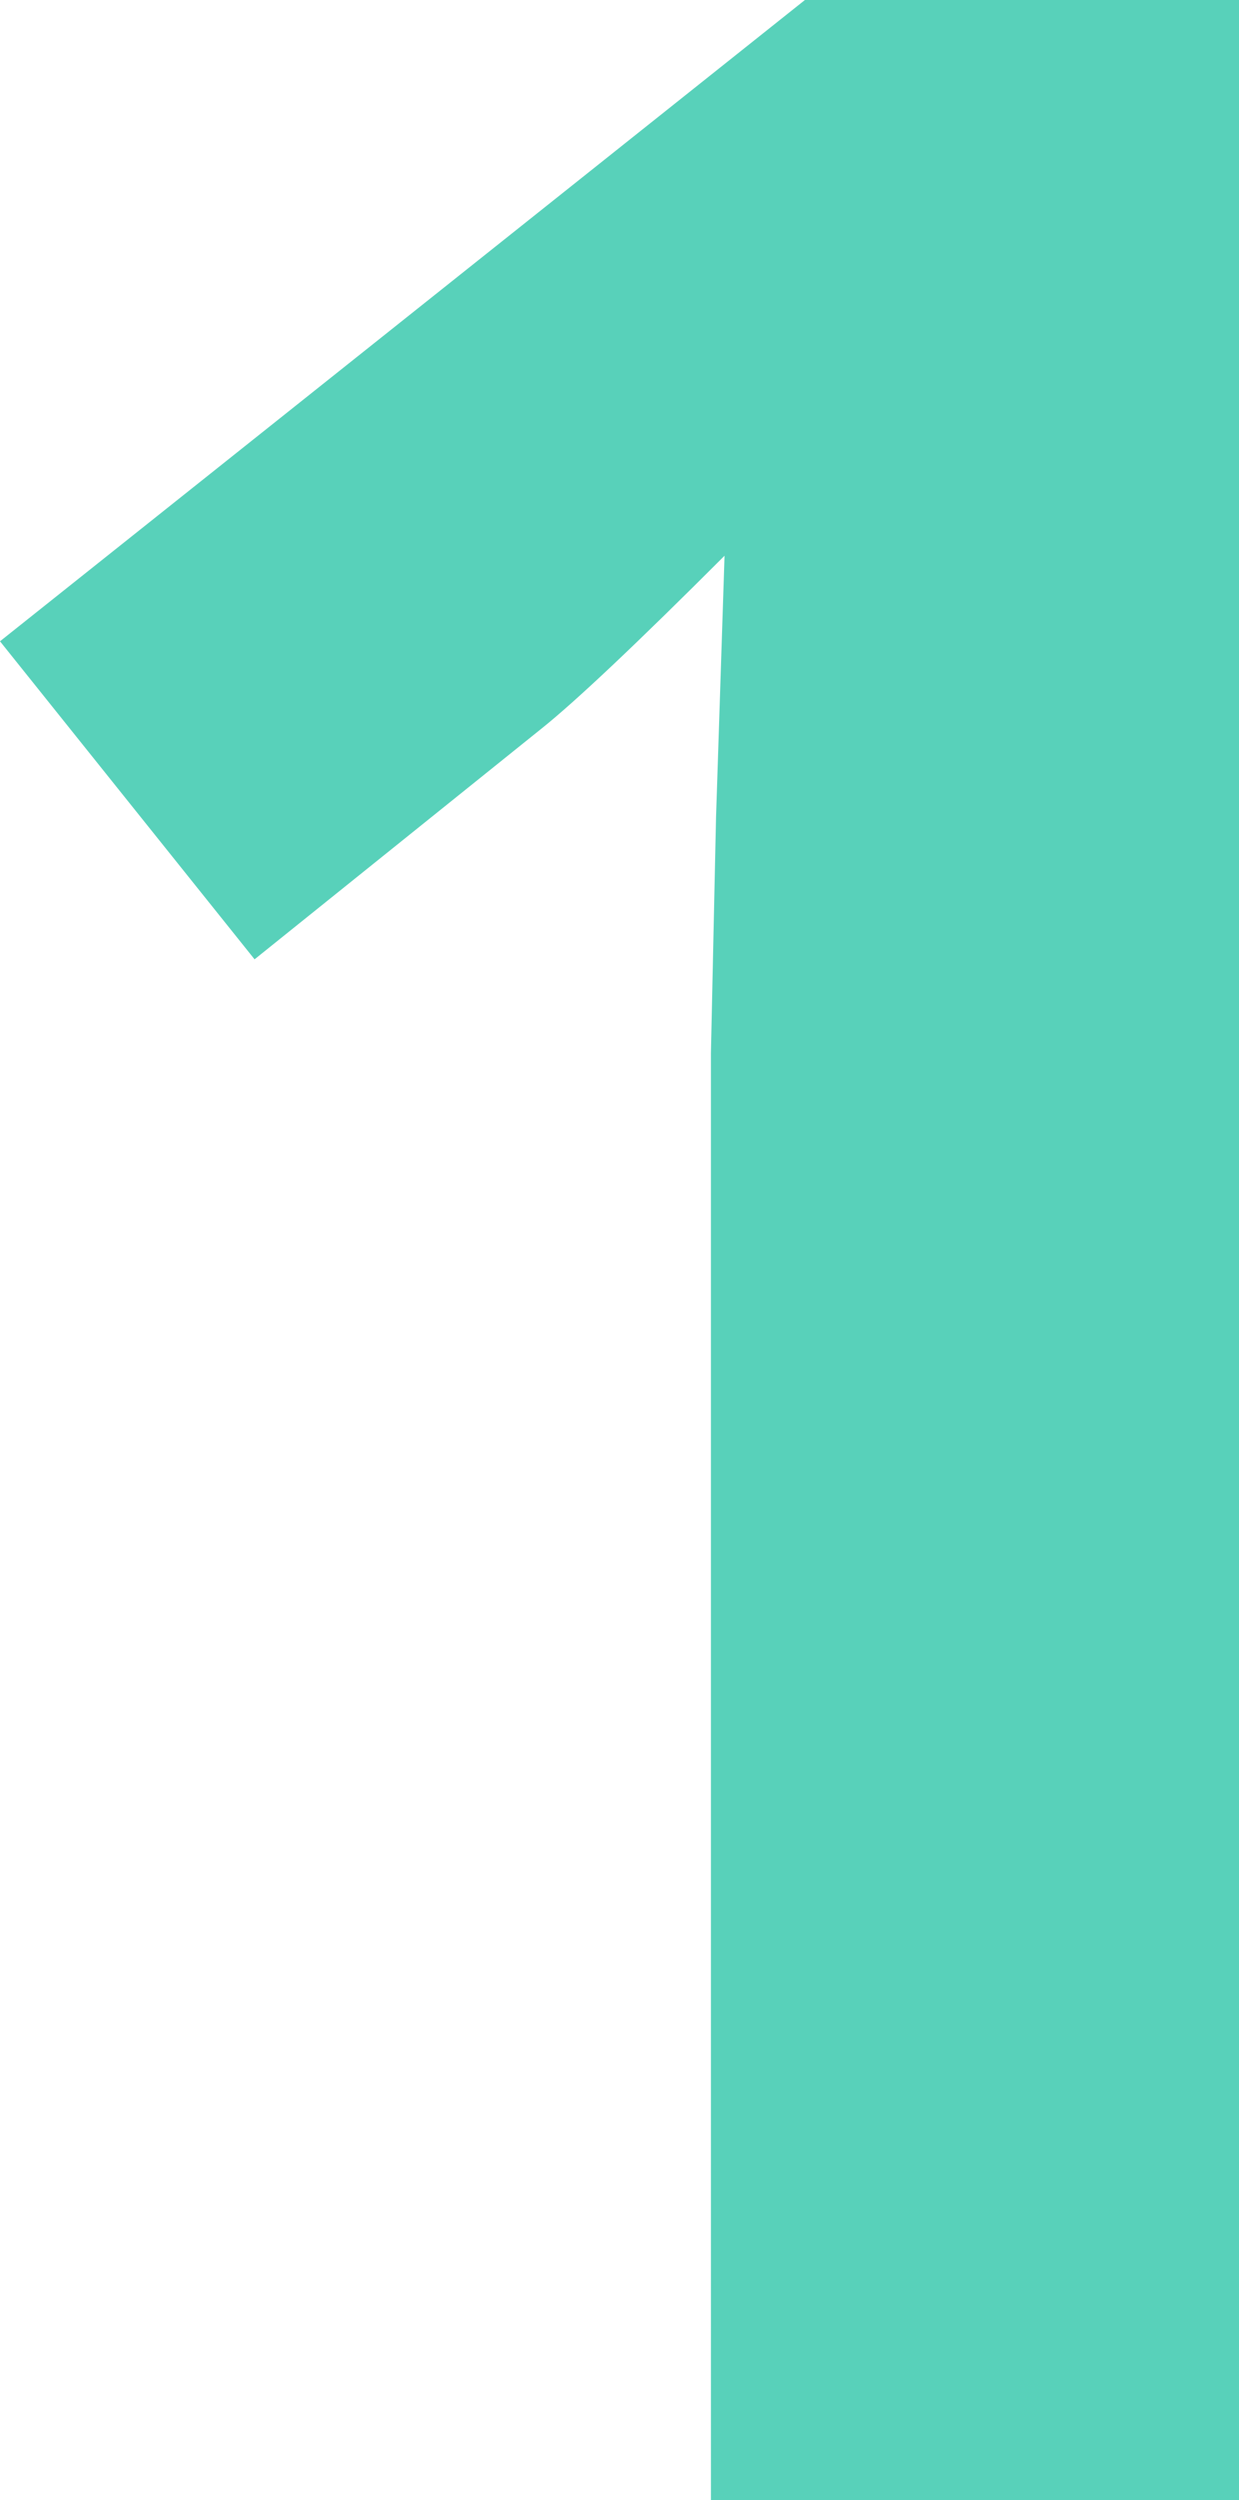 <svg xmlns="http://www.w3.org/2000/svg" width="72.755" height="146.714" viewBox="0 0 72.755 146.714">
    <path id="Контур_404" data-name="Контур 404" d="M22.965-10.337H-8.044v-84.9l.3-13.849.5-15.354q-7.727,7.727-10.738,10.136l-16.859,13.547L-49.79-119.419l47.266-37.632H22.965Z" transform="translate(49.79 157.051)" fill="#58d1ba"/>
</svg>